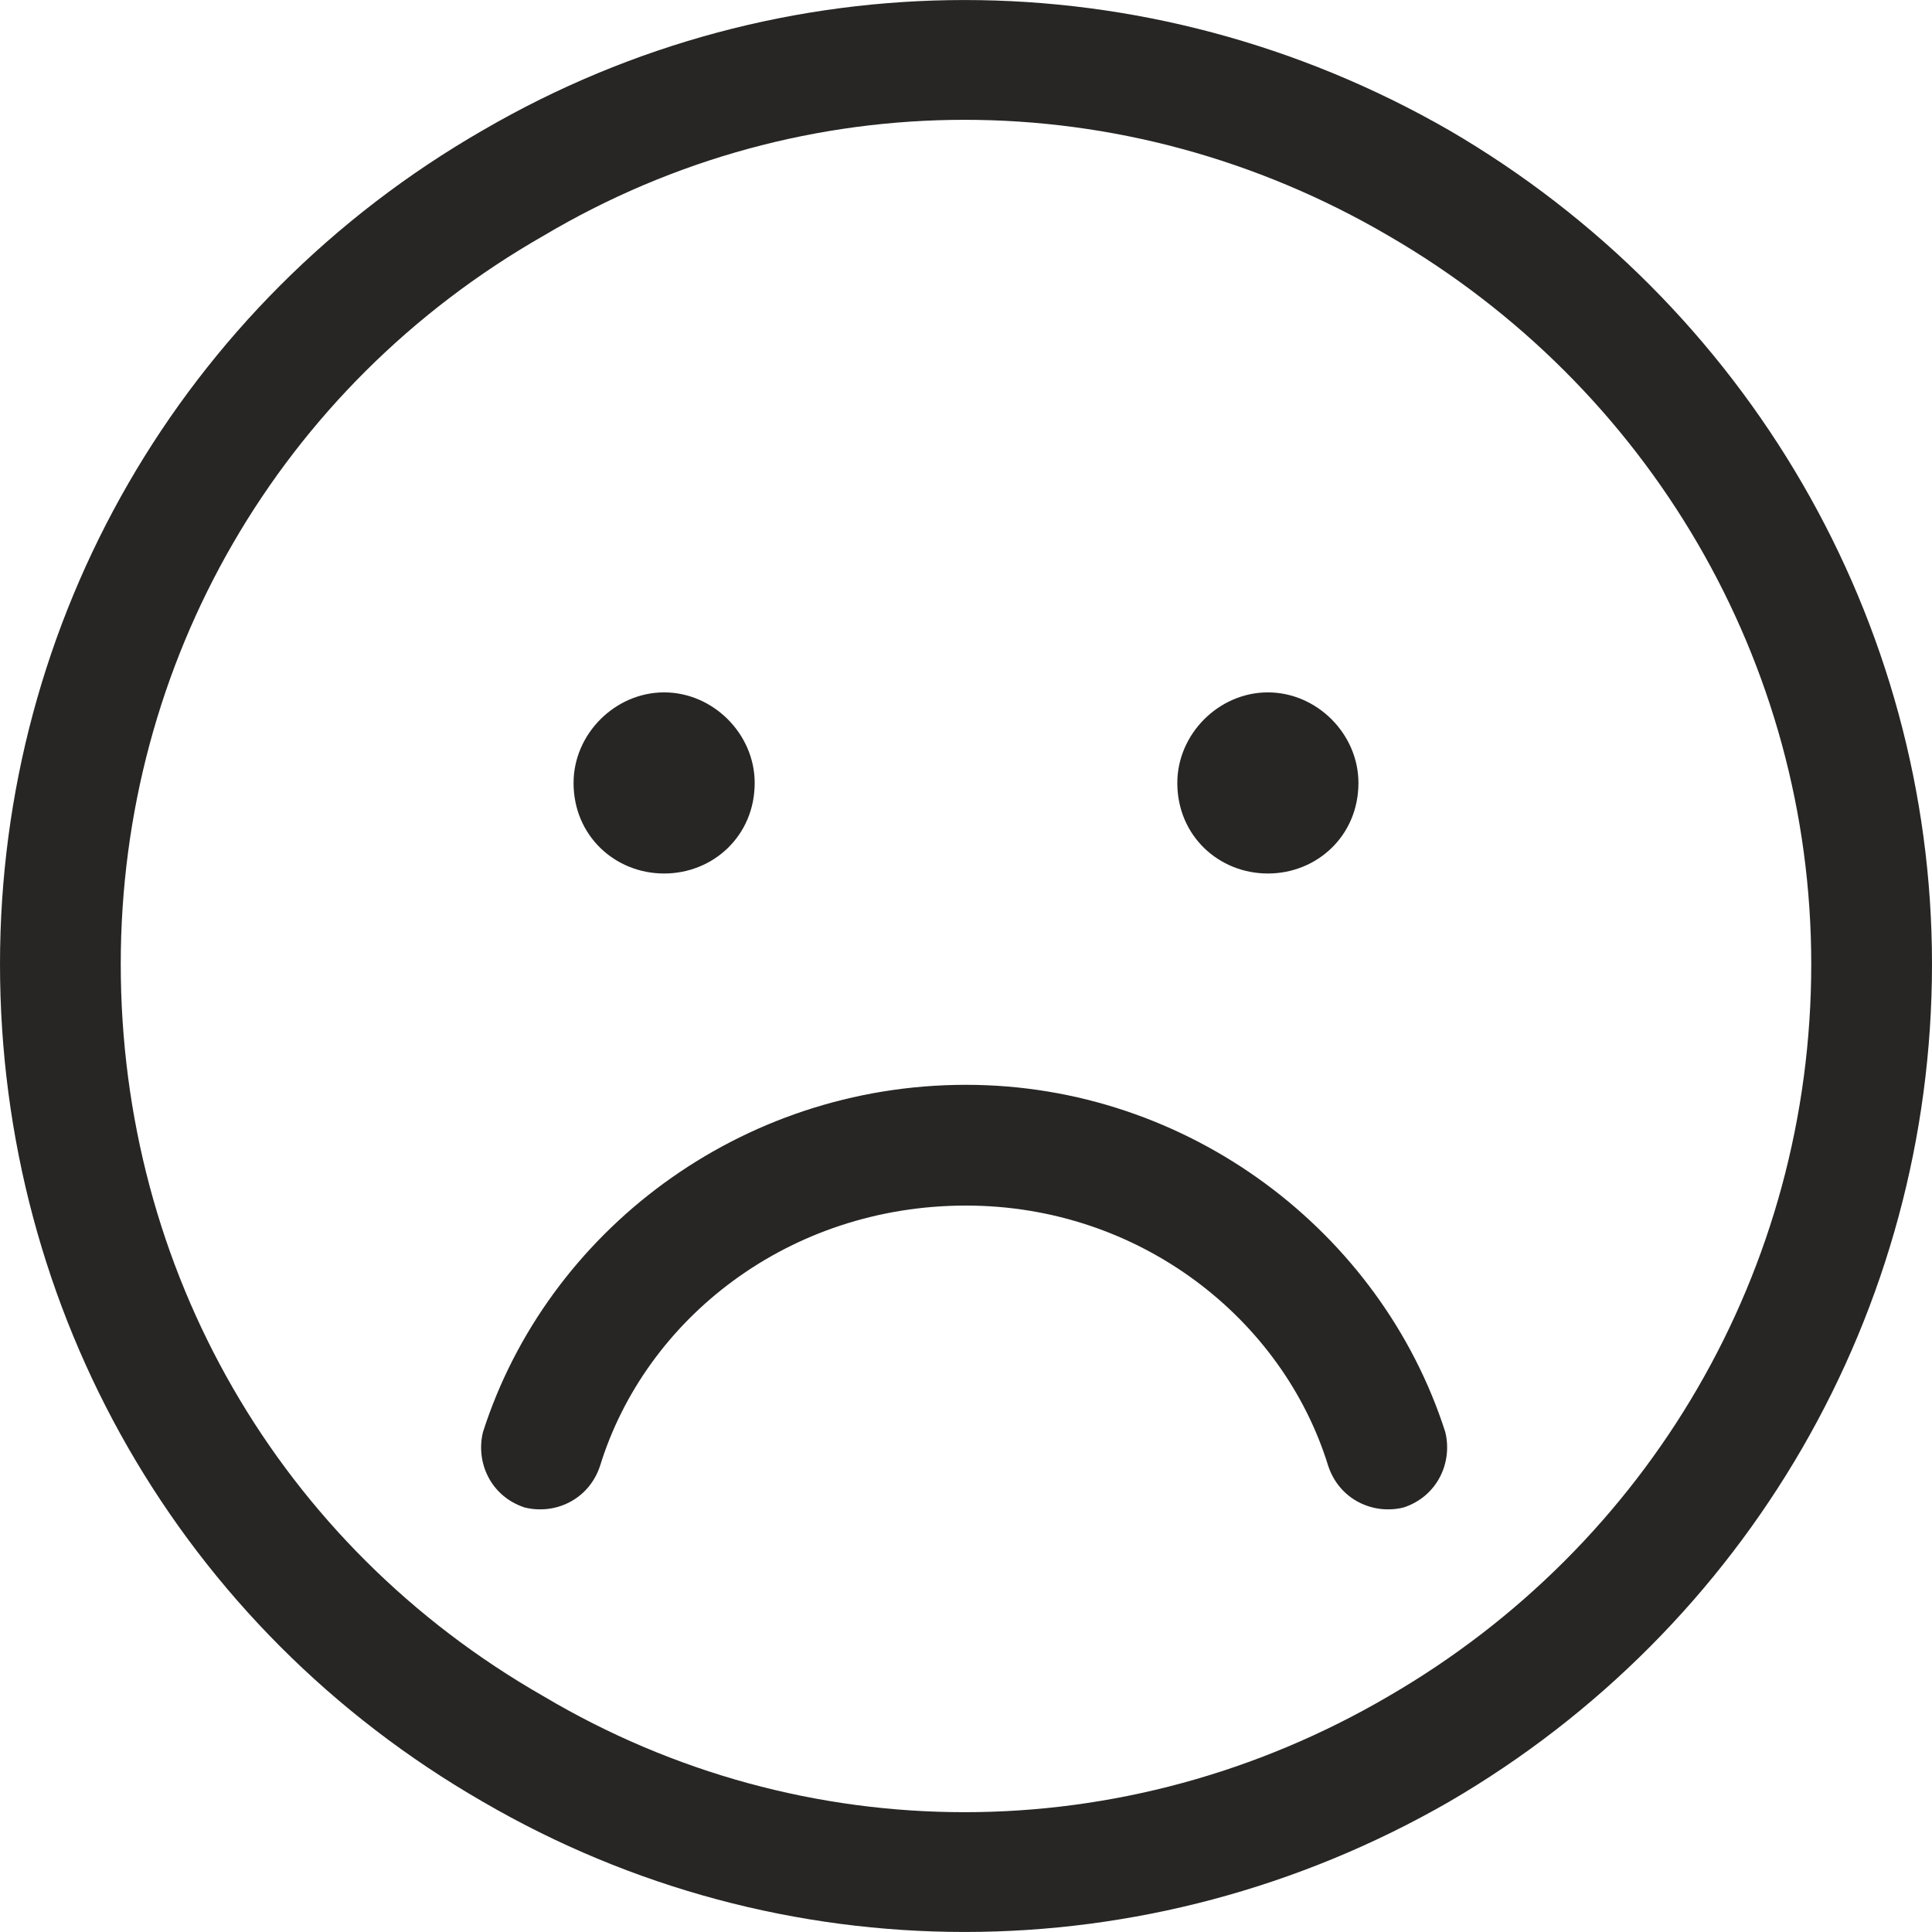 <svg xmlns="http://www.w3.org/2000/svg" width="16" height="16" viewBox="0 0 16 16" fill="none"><path d="M15 7.984C15 5.484 13.656 3.203 11.5 1.953C9.312 0.672 6.656 0.672 4.5 1.953C2.312 3.203 1 5.484 1 7.984C1 10.516 2.312 12.797 4.5 14.047C6.656 15.328 9.312 15.328 11.5 14.047C13.656 12.797 15 10.516 15 7.984ZM0 7.984C0 5.141 1.5 2.516 4 1.078C6.469 -0.359 9.5 -0.359 12 1.078C14.469 2.516 16 5.141 16 7.984C16 10.859 14.469 13.484 12 14.922C9.5 16.359 6.469 16.359 4 14.922C1.5 13.484 0 10.859 0 7.984ZM4.969 12.141C4.875 12.422 4.594 12.547 4.344 12.484C4.062 12.391 3.938 12.109 4 11.859C4.531 10.203 6.125 8.984 8 8.984C9.844 8.984 11.438 10.203 11.969 11.859C12.031 12.109 11.906 12.391 11.625 12.484C11.375 12.547 11.094 12.422 11 12.141C10.625 10.922 9.438 9.984 8 9.984C6.531 9.984 5.344 10.922 4.969 12.141ZM4.75 6.484C4.75 6.078 5.094 5.734 5.5 5.734C5.906 5.734 6.25 6.078 6.25 6.484C6.25 6.922 5.906 7.234 5.5 7.234C5.094 7.234 4.75 6.922 4.75 6.484ZM10.5 5.734C10.906 5.734 11.25 6.078 11.25 6.484C11.25 6.922 10.906 7.234 10.5 7.234C10.094 7.234 9.75 6.922 9.75 6.484C9.75 6.078 10.094 5.734 10.5 5.734Z" fill="#272625"/></svg>